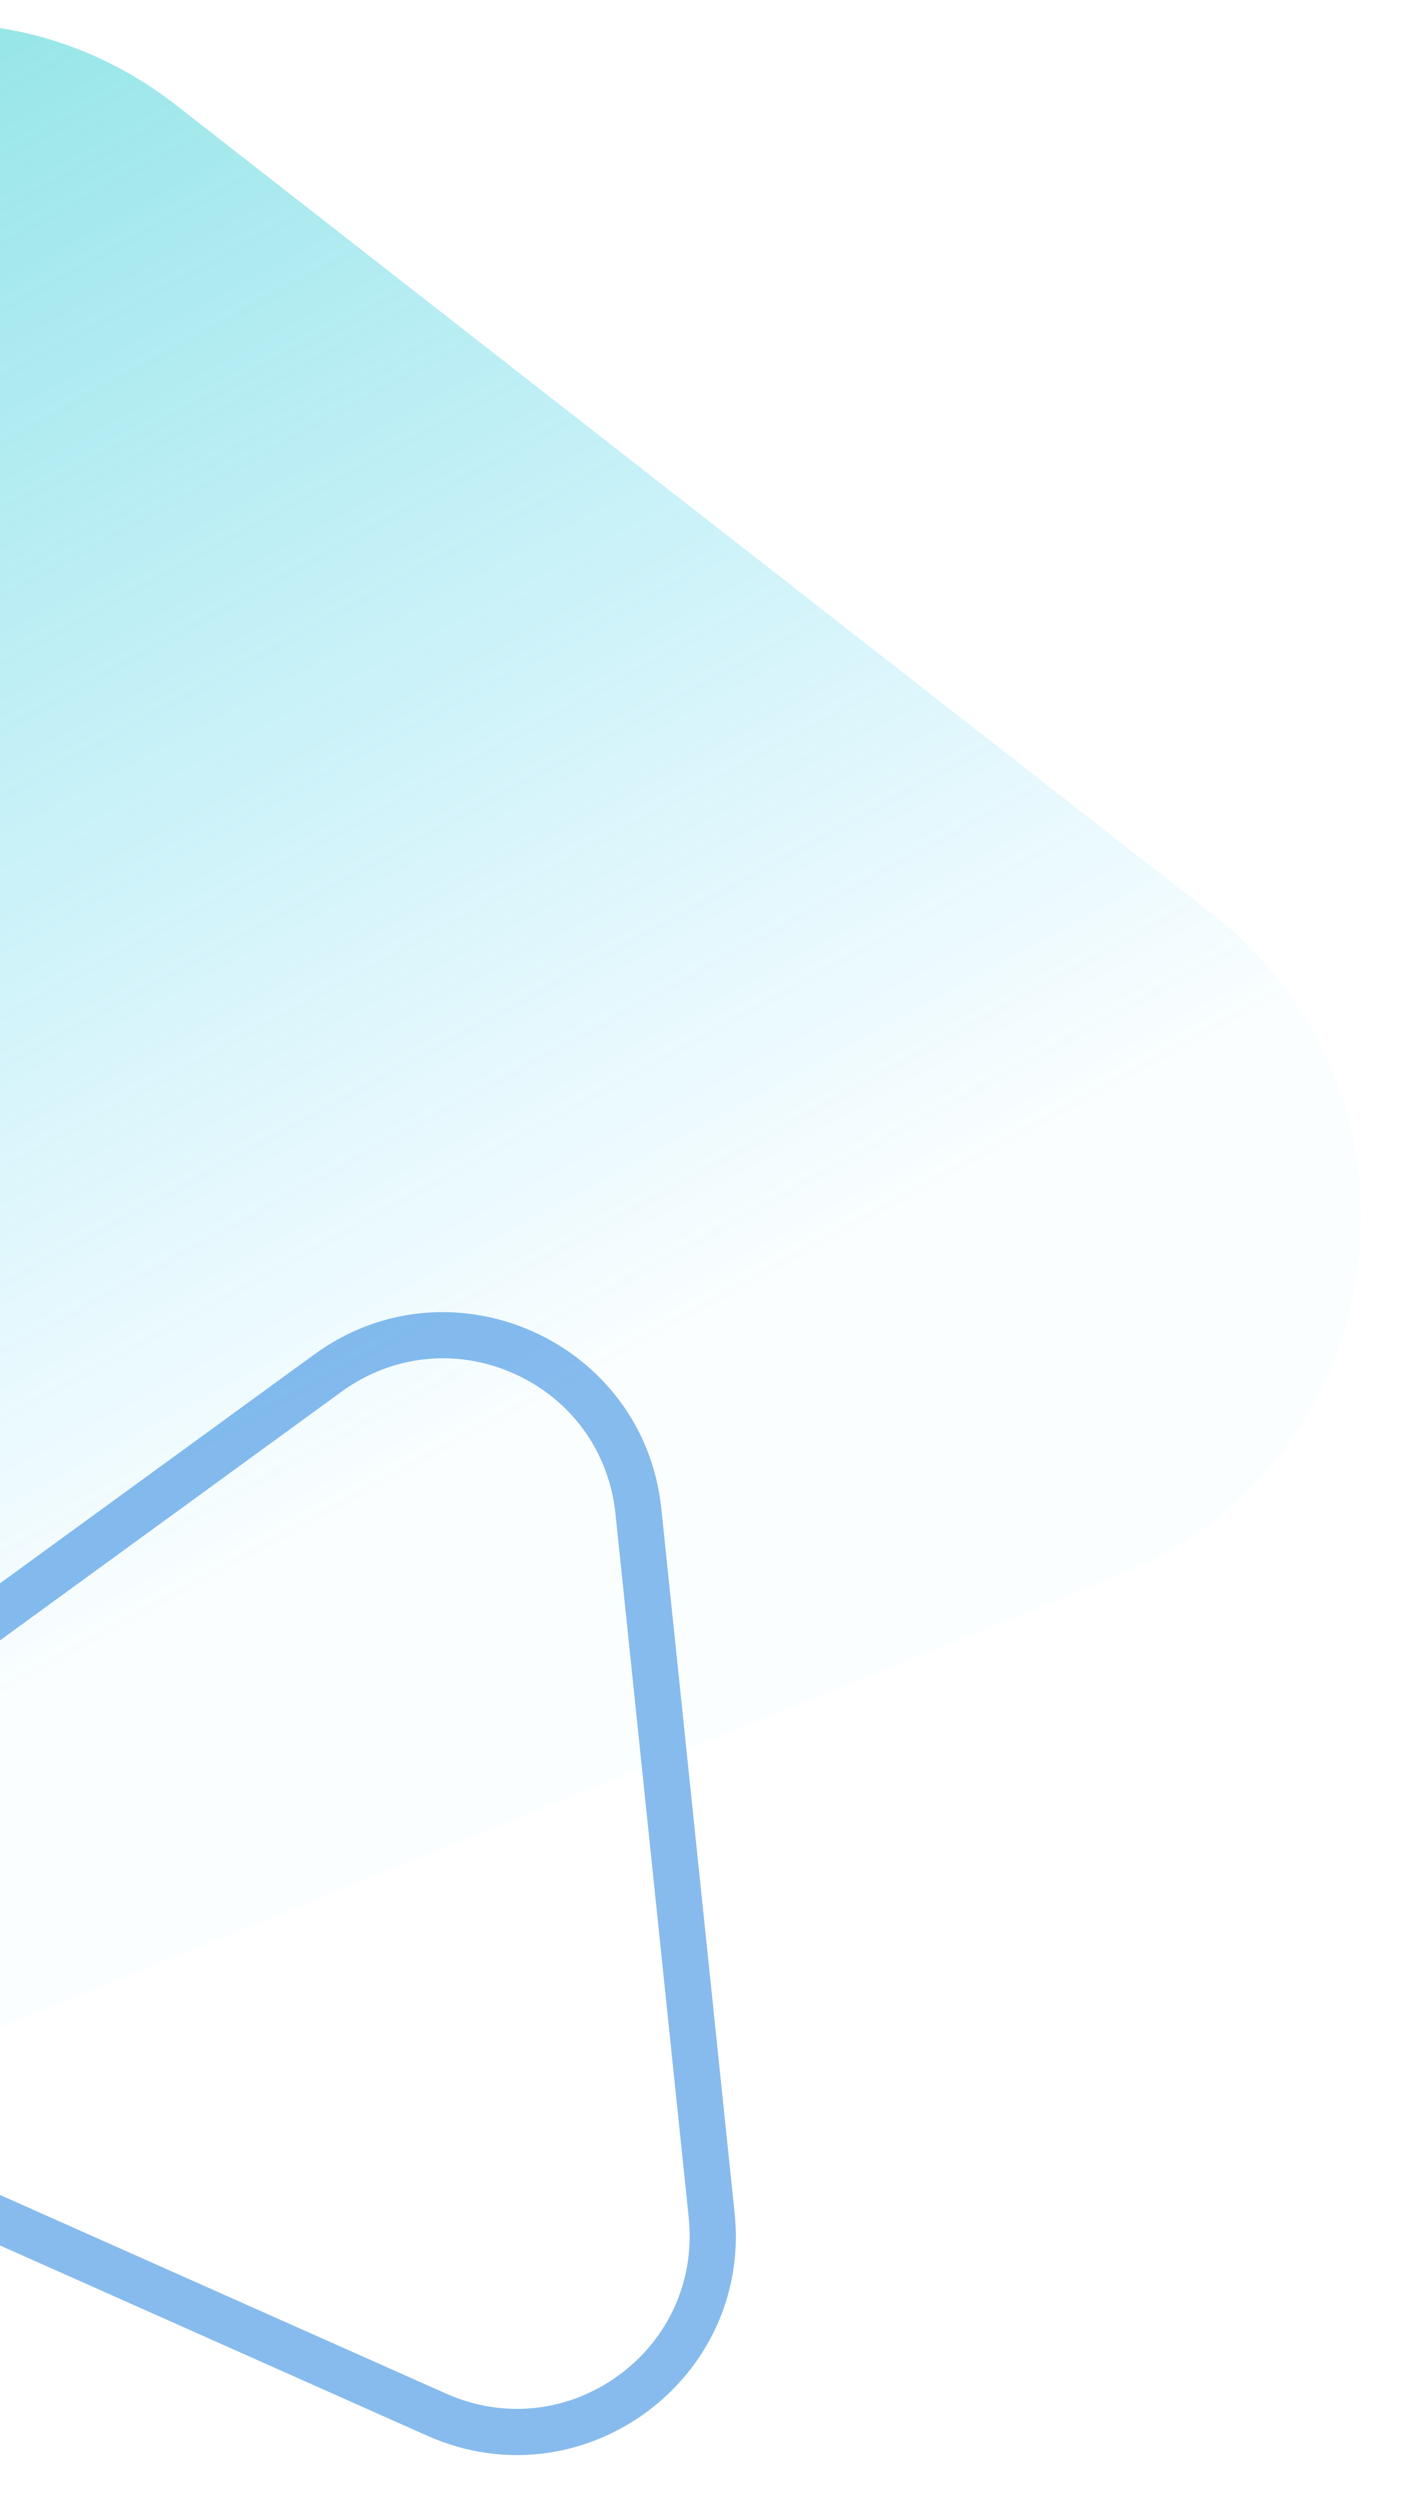 <?xml version="1.0" encoding="UTF-8"?> <svg xmlns="http://www.w3.org/2000/svg" xmlns:xlink="http://www.w3.org/1999/xlink" width="368" height="650" viewBox="0 0 368 650"><defs><clipPath id="clip-path"><rect id="Rectangle_772" data-name="Rectangle 772" width="368" height="650" transform="translate(-18 1922)" fill="#fff" stroke="#707070" stroke-width="1"></rect></clipPath><linearGradient id="linear-gradient" x1="0.842" y1="-0.184" x2="0.96" y2="0.766" gradientUnits="objectBoundingBox"><stop offset="0" stop-color="#00c2b5"></stop><stop offset="1" stop-color="#07bff9" stop-opacity="0.031"></stop></linearGradient></defs><g id="Mask_Group_125" data-name="Mask Group 125" transform="translate(18 -1922)" clip-path="url(#clip-path)"><g id="Group_1447" data-name="Group 1447"><path id="Polygon_17" data-name="Polygon 17" d="M257.867,149.815c38.5-66.617,134.663-66.617,173.162,0l171.157,296.16c38.528,66.667-9.582,150.037-86.581,150.037H173.291c-77,0-125.109-83.37-86.581-150.037Z" transform="translate(-427.881 1971.958) rotate(-22)" opacity="0.53" fill="url(#linear-gradient)"></path><g id="Polygon_18" data-name="Polygon 18" transform="translate(-30.243 2138.447) rotate(24)" fill="none" opacity="0.59"><path d="M141.072,85.749c21.926-38.066,76.858-38.066,98.784,0l91.852,159.462c21.888,38-5.539,85.45-49.392,85.45H98.612c-43.853,0-71.28-47.45-49.392-85.45Z" stroke="none"></path><path d="M 190.464 69.199 C 174.177 69.199 159.599 77.625 151.47 91.738 L 59.618 251.201 C 51.503 265.289 51.516 282.104 59.652 296.181 C 67.789 310.257 82.353 318.661 98.612 318.661 L 282.315 318.661 C 298.574 318.661 313.139 310.257 321.275 296.181 C 329.412 282.104 329.424 265.289 321.309 251.201 L 229.458 91.738 C 221.328 77.625 206.751 69.199 190.464 69.199 M 190.464 57.199 C 209.678 57.199 228.893 66.716 239.856 85.749 L 331.708 245.211 C 353.596 283.211 326.169 330.661 282.315 330.661 L 98.612 330.661 C 54.759 330.661 27.332 283.211 49.22 245.211 L 141.072 85.749 C 152.035 66.716 171.249 57.199 190.464 57.199 Z" stroke="none" fill="#348de1"></path></g></g></g></svg> 